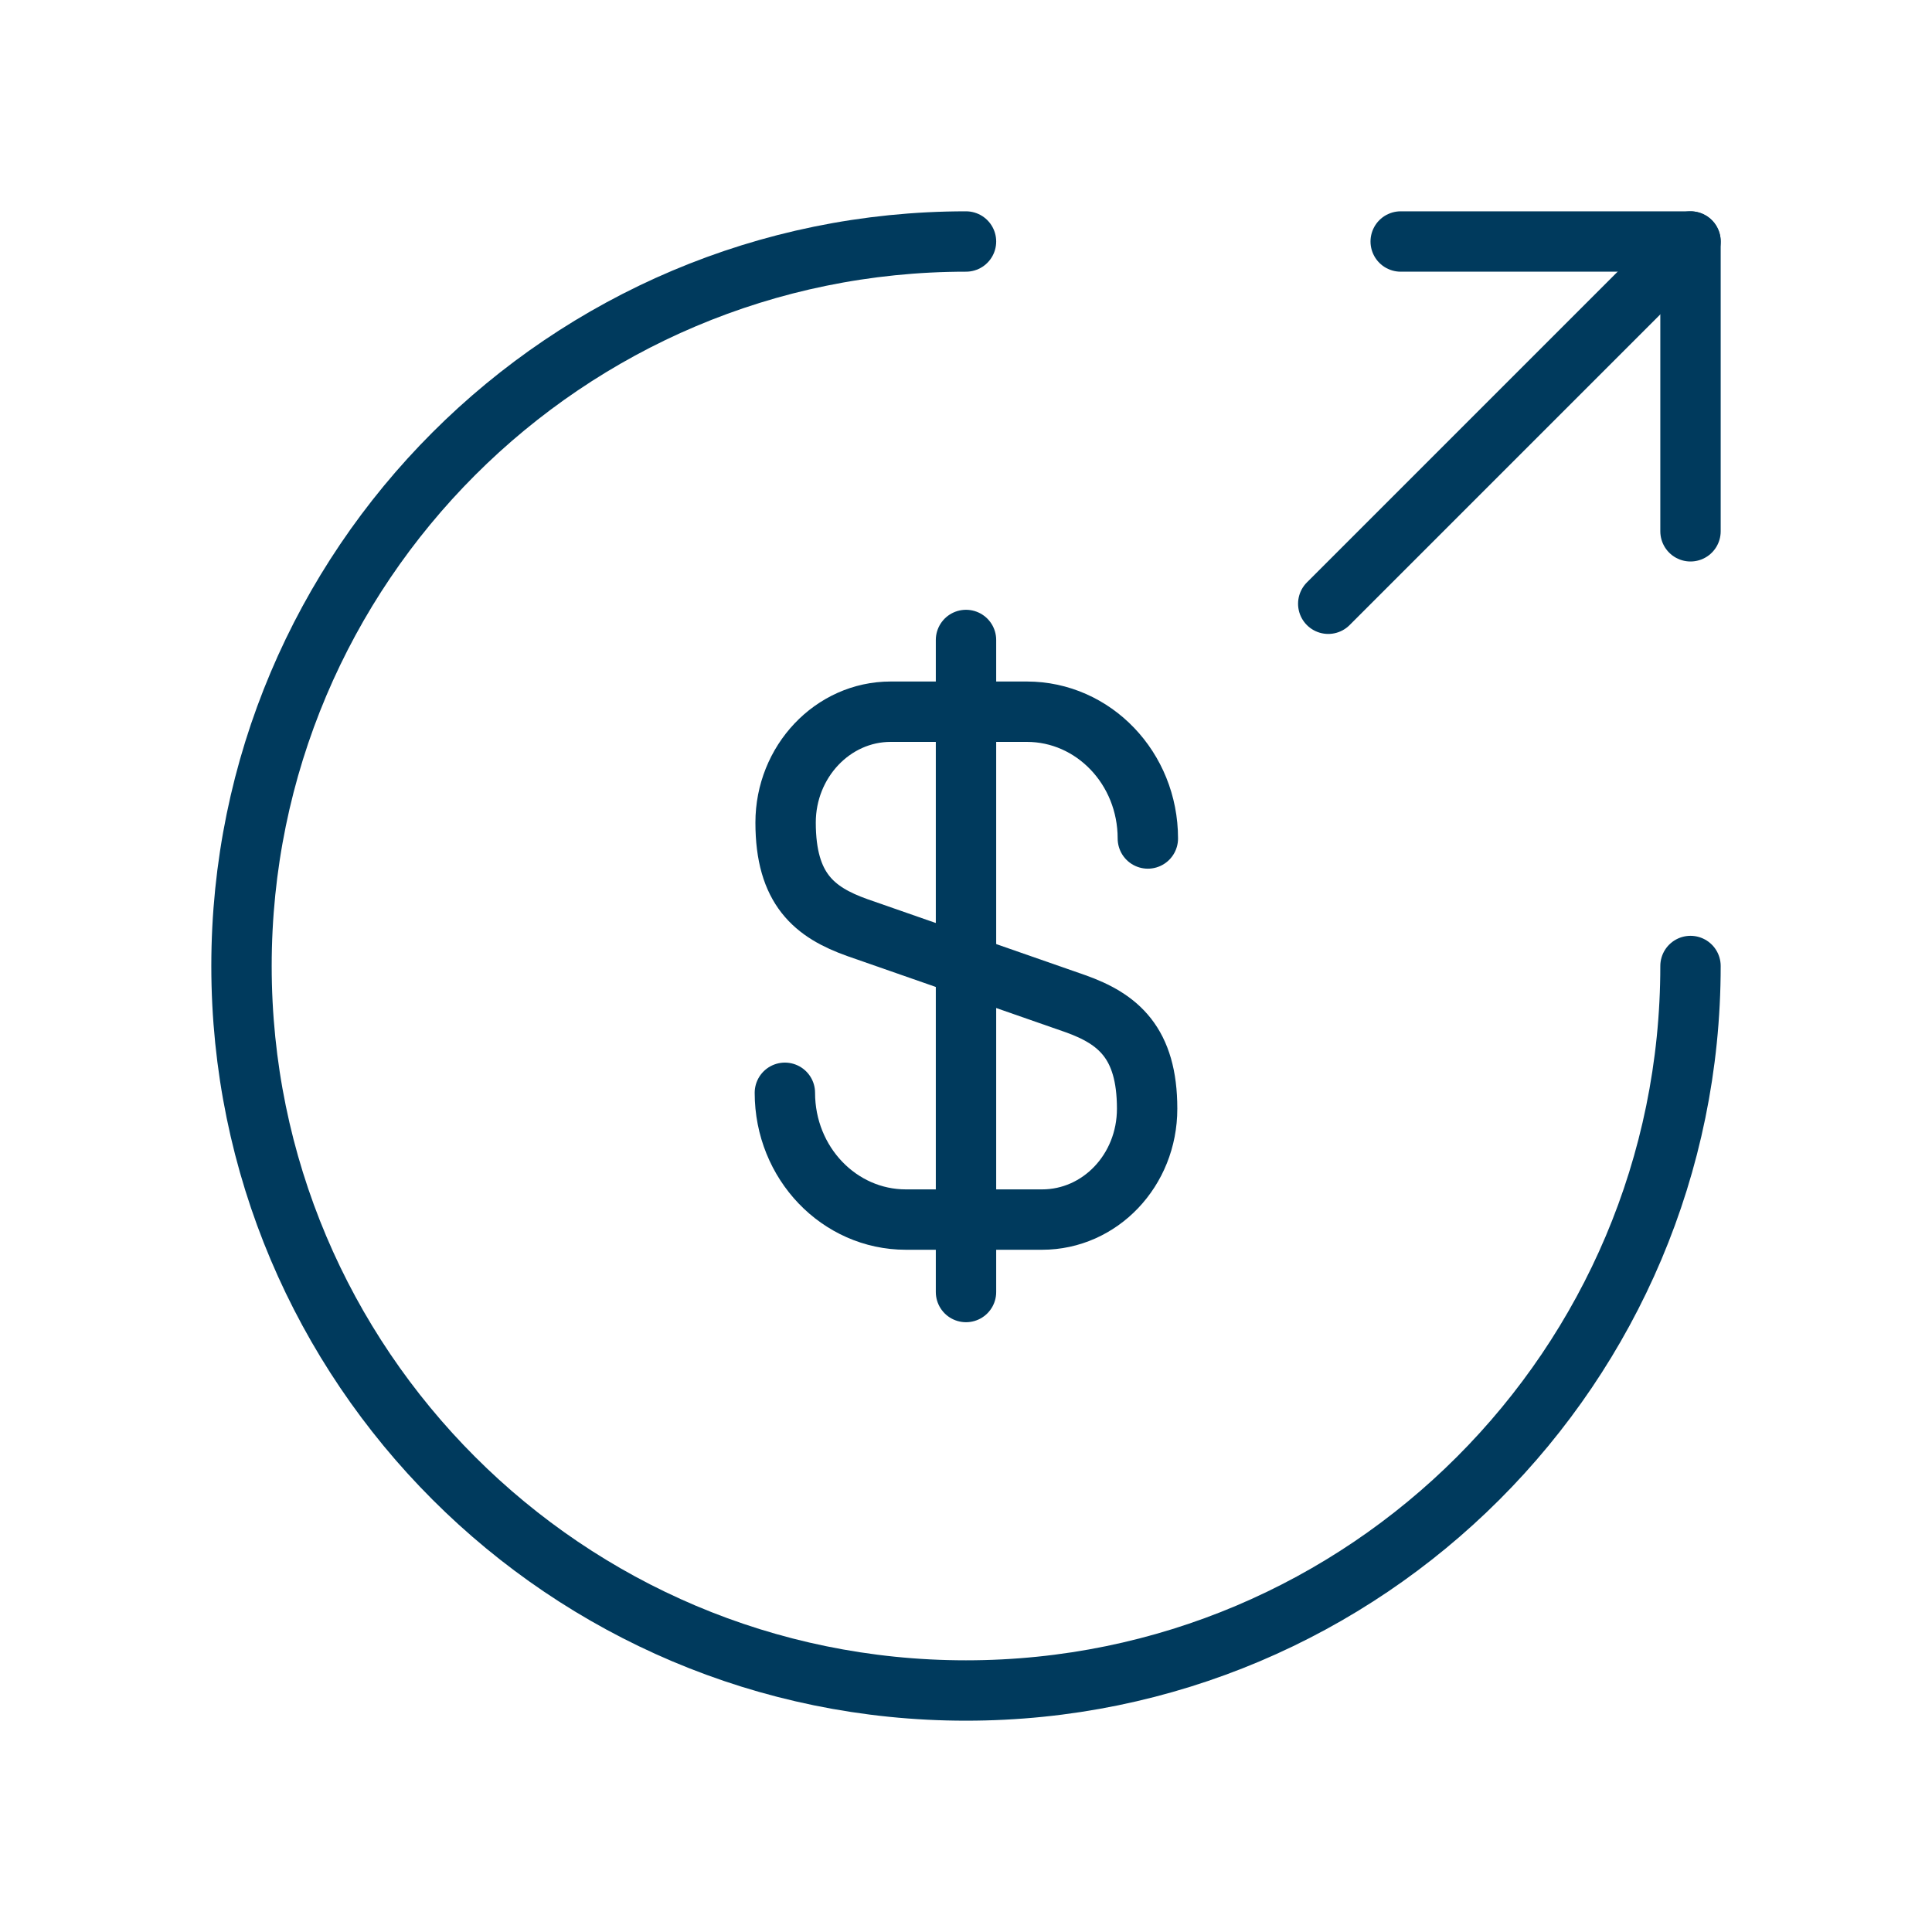 <?xml version="1.0" encoding="UTF-8"?>
<svg xmlns="http://www.w3.org/2000/svg" width="96" height="96" viewBox="0 0 96 96" fill="none">
  <path d="M39 54.3C39 57.792 41.7 60.6 45.012 60.6H51.78C54.66 60.6 57 58.152 57 55.092C57 51.816 55.56 50.628 53.436 49.872L42.6 46.092C40.476 45.336 39.036 44.184 39.036 40.872C39.036 37.848 41.376 35.364 44.256 35.364H51.024C54.336 35.364 57.036 38.172 57.036 41.664" stroke="#003A5D" stroke-width="3" stroke-linecap="round" stroke-linejoin="round"></path>
  <path d="M48 31.8V64.2" stroke="#003A5D" stroke-width="3" stroke-linecap="round" stroke-linejoin="round"></path>
  <path d="M84 48C84 67.872 67.872 84 48 84C28.128 84 12 67.872 12 48C12 28.128 28.128 12 48 12" stroke="#003A5D" stroke-width="3" stroke-linecap="round" stroke-linejoin="round"></path>
  <path d="M84 26.4V12H69.6" stroke="#003A5D" stroke-width="3" stroke-linecap="round" stroke-linejoin="round"></path>
  <path d="M66 30L84 12" stroke="#003A5D" stroke-width="3" stroke-linecap="round" stroke-linejoin="round"></path>
</svg>
